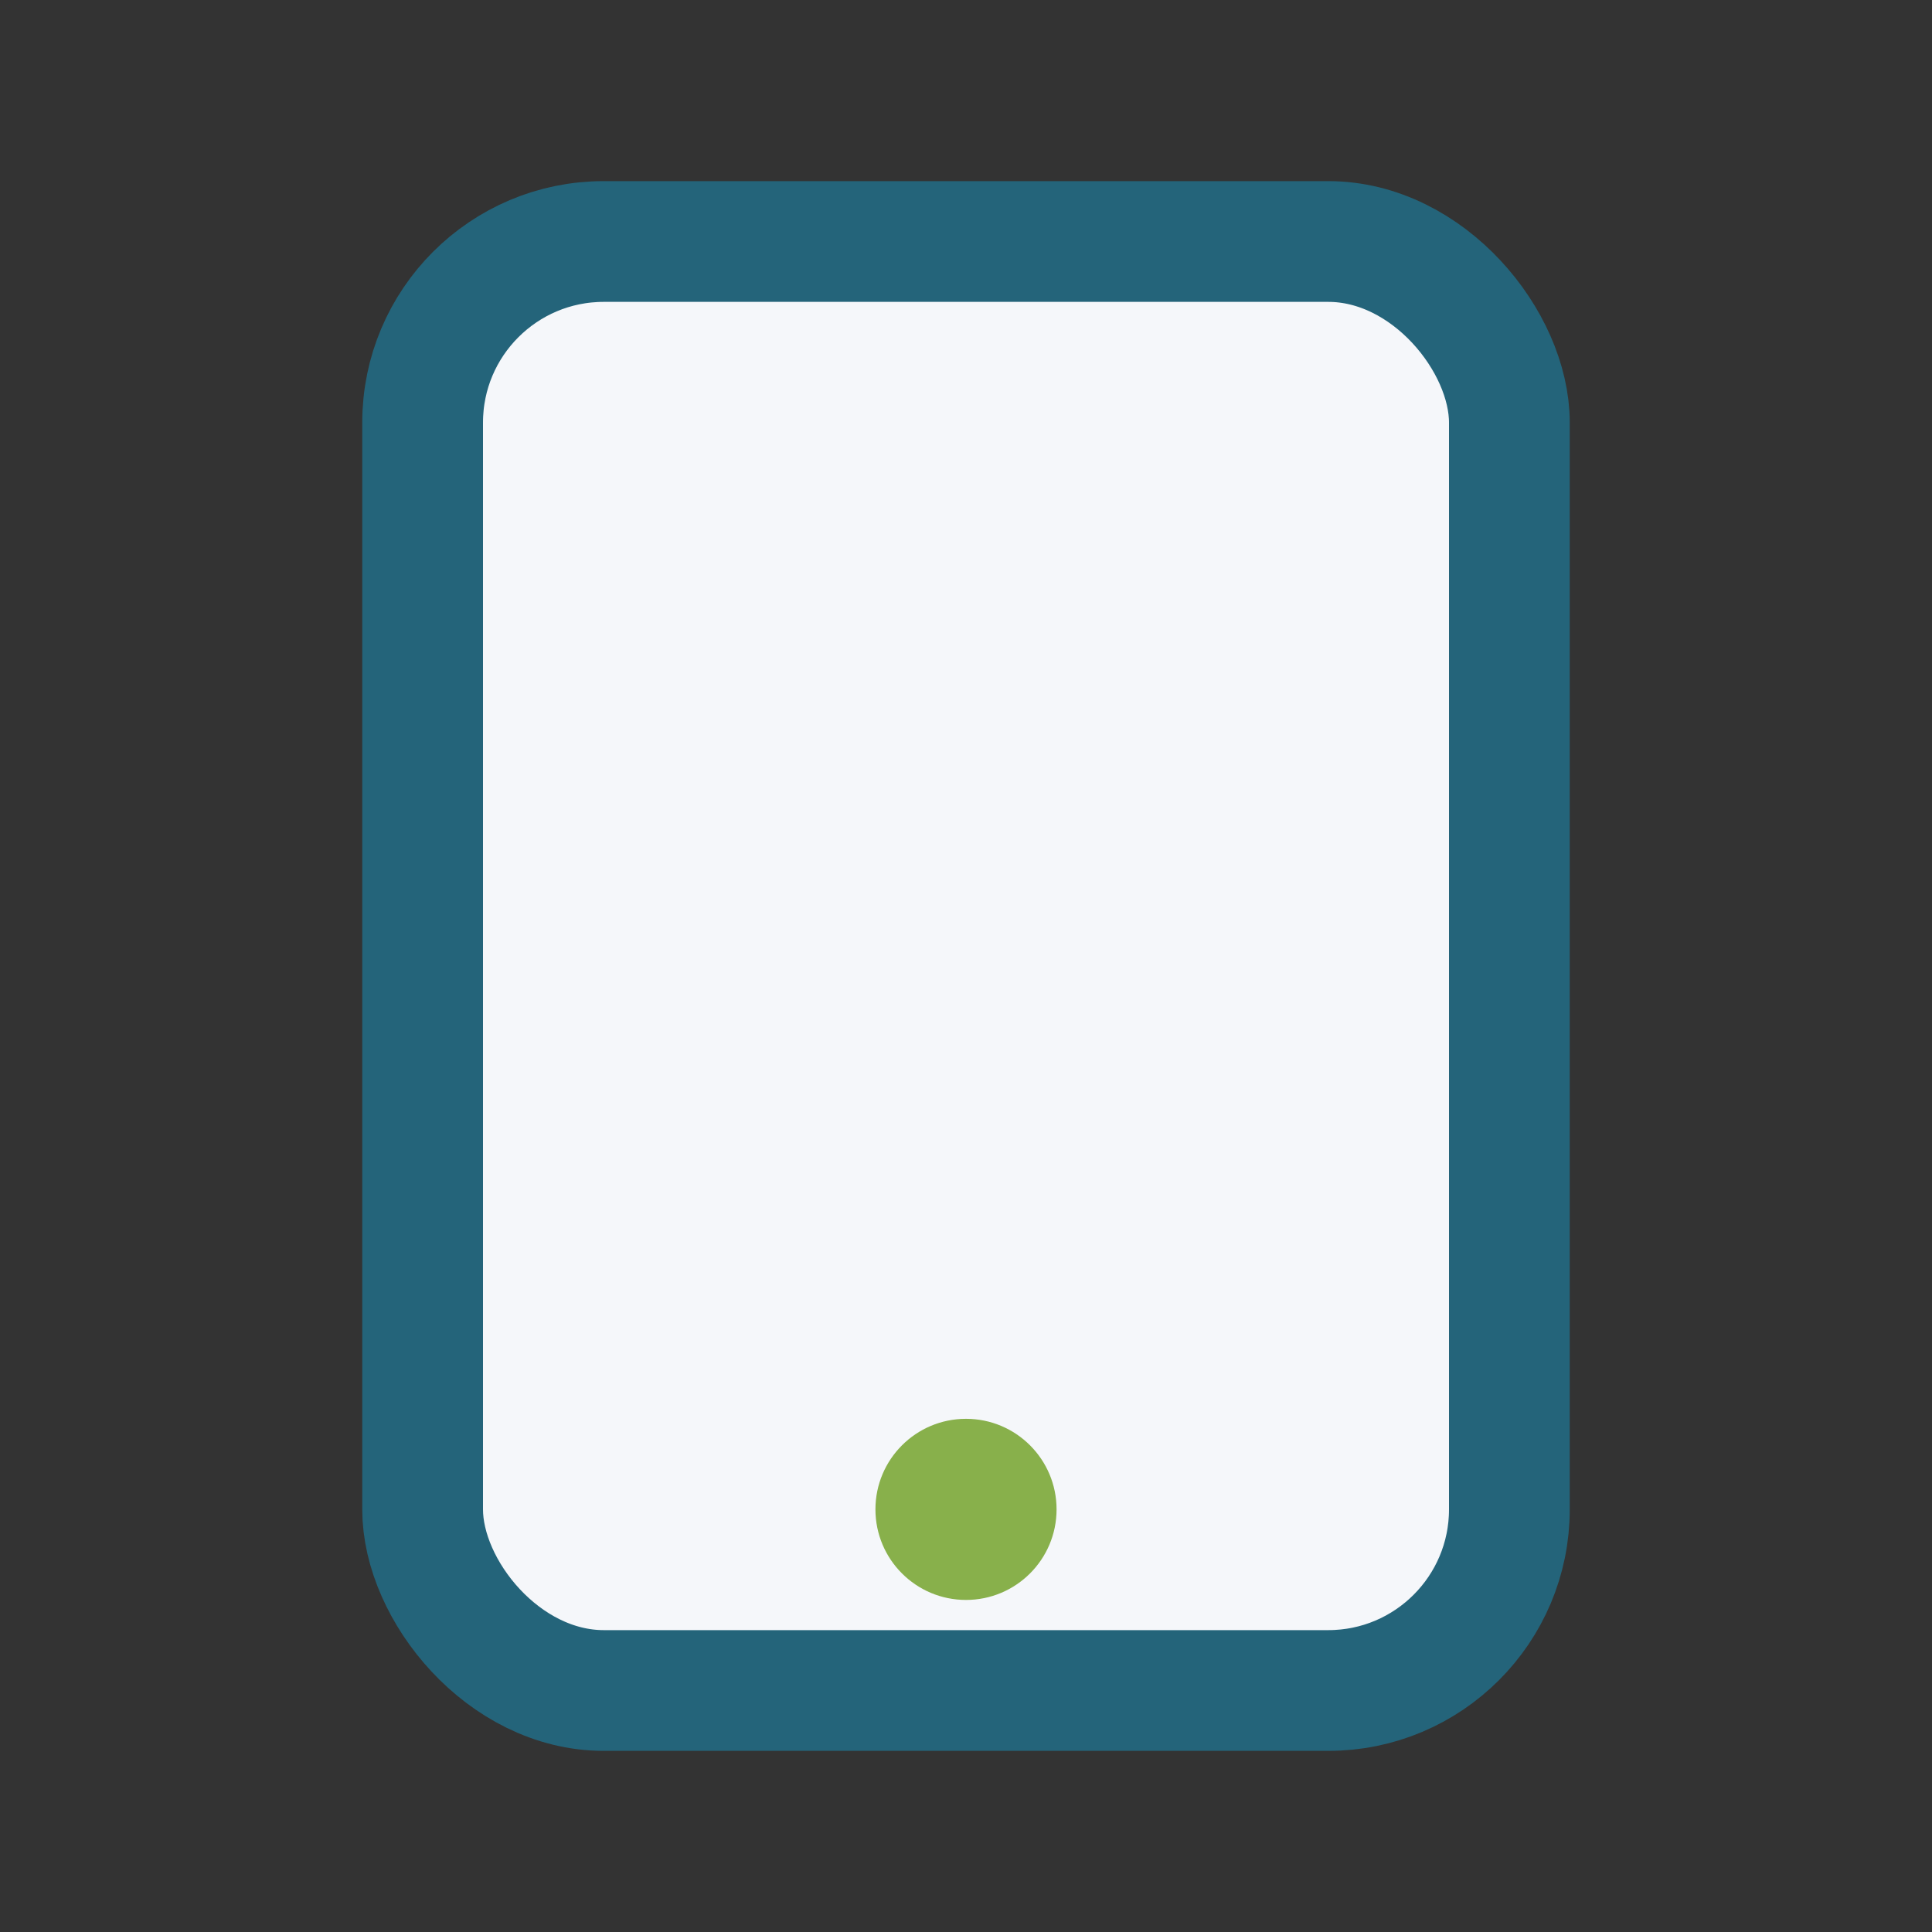 <?xml version="1.0" encoding="UTF-8"?>
<svg xmlns="http://www.w3.org/2000/svg" width="32" height="32" viewBox="0 0 32 32"><rect x="0" y="0" width="32" height="32" fill="#333333" stroke="none"/><rect x="7" y="4" width="18" height="24" rx="3" fill="#F5F7FA" stroke="#24647A" stroke-width="2"/><circle cx="16" cy="25" r="1.5" fill="#88B04B"/></svg>